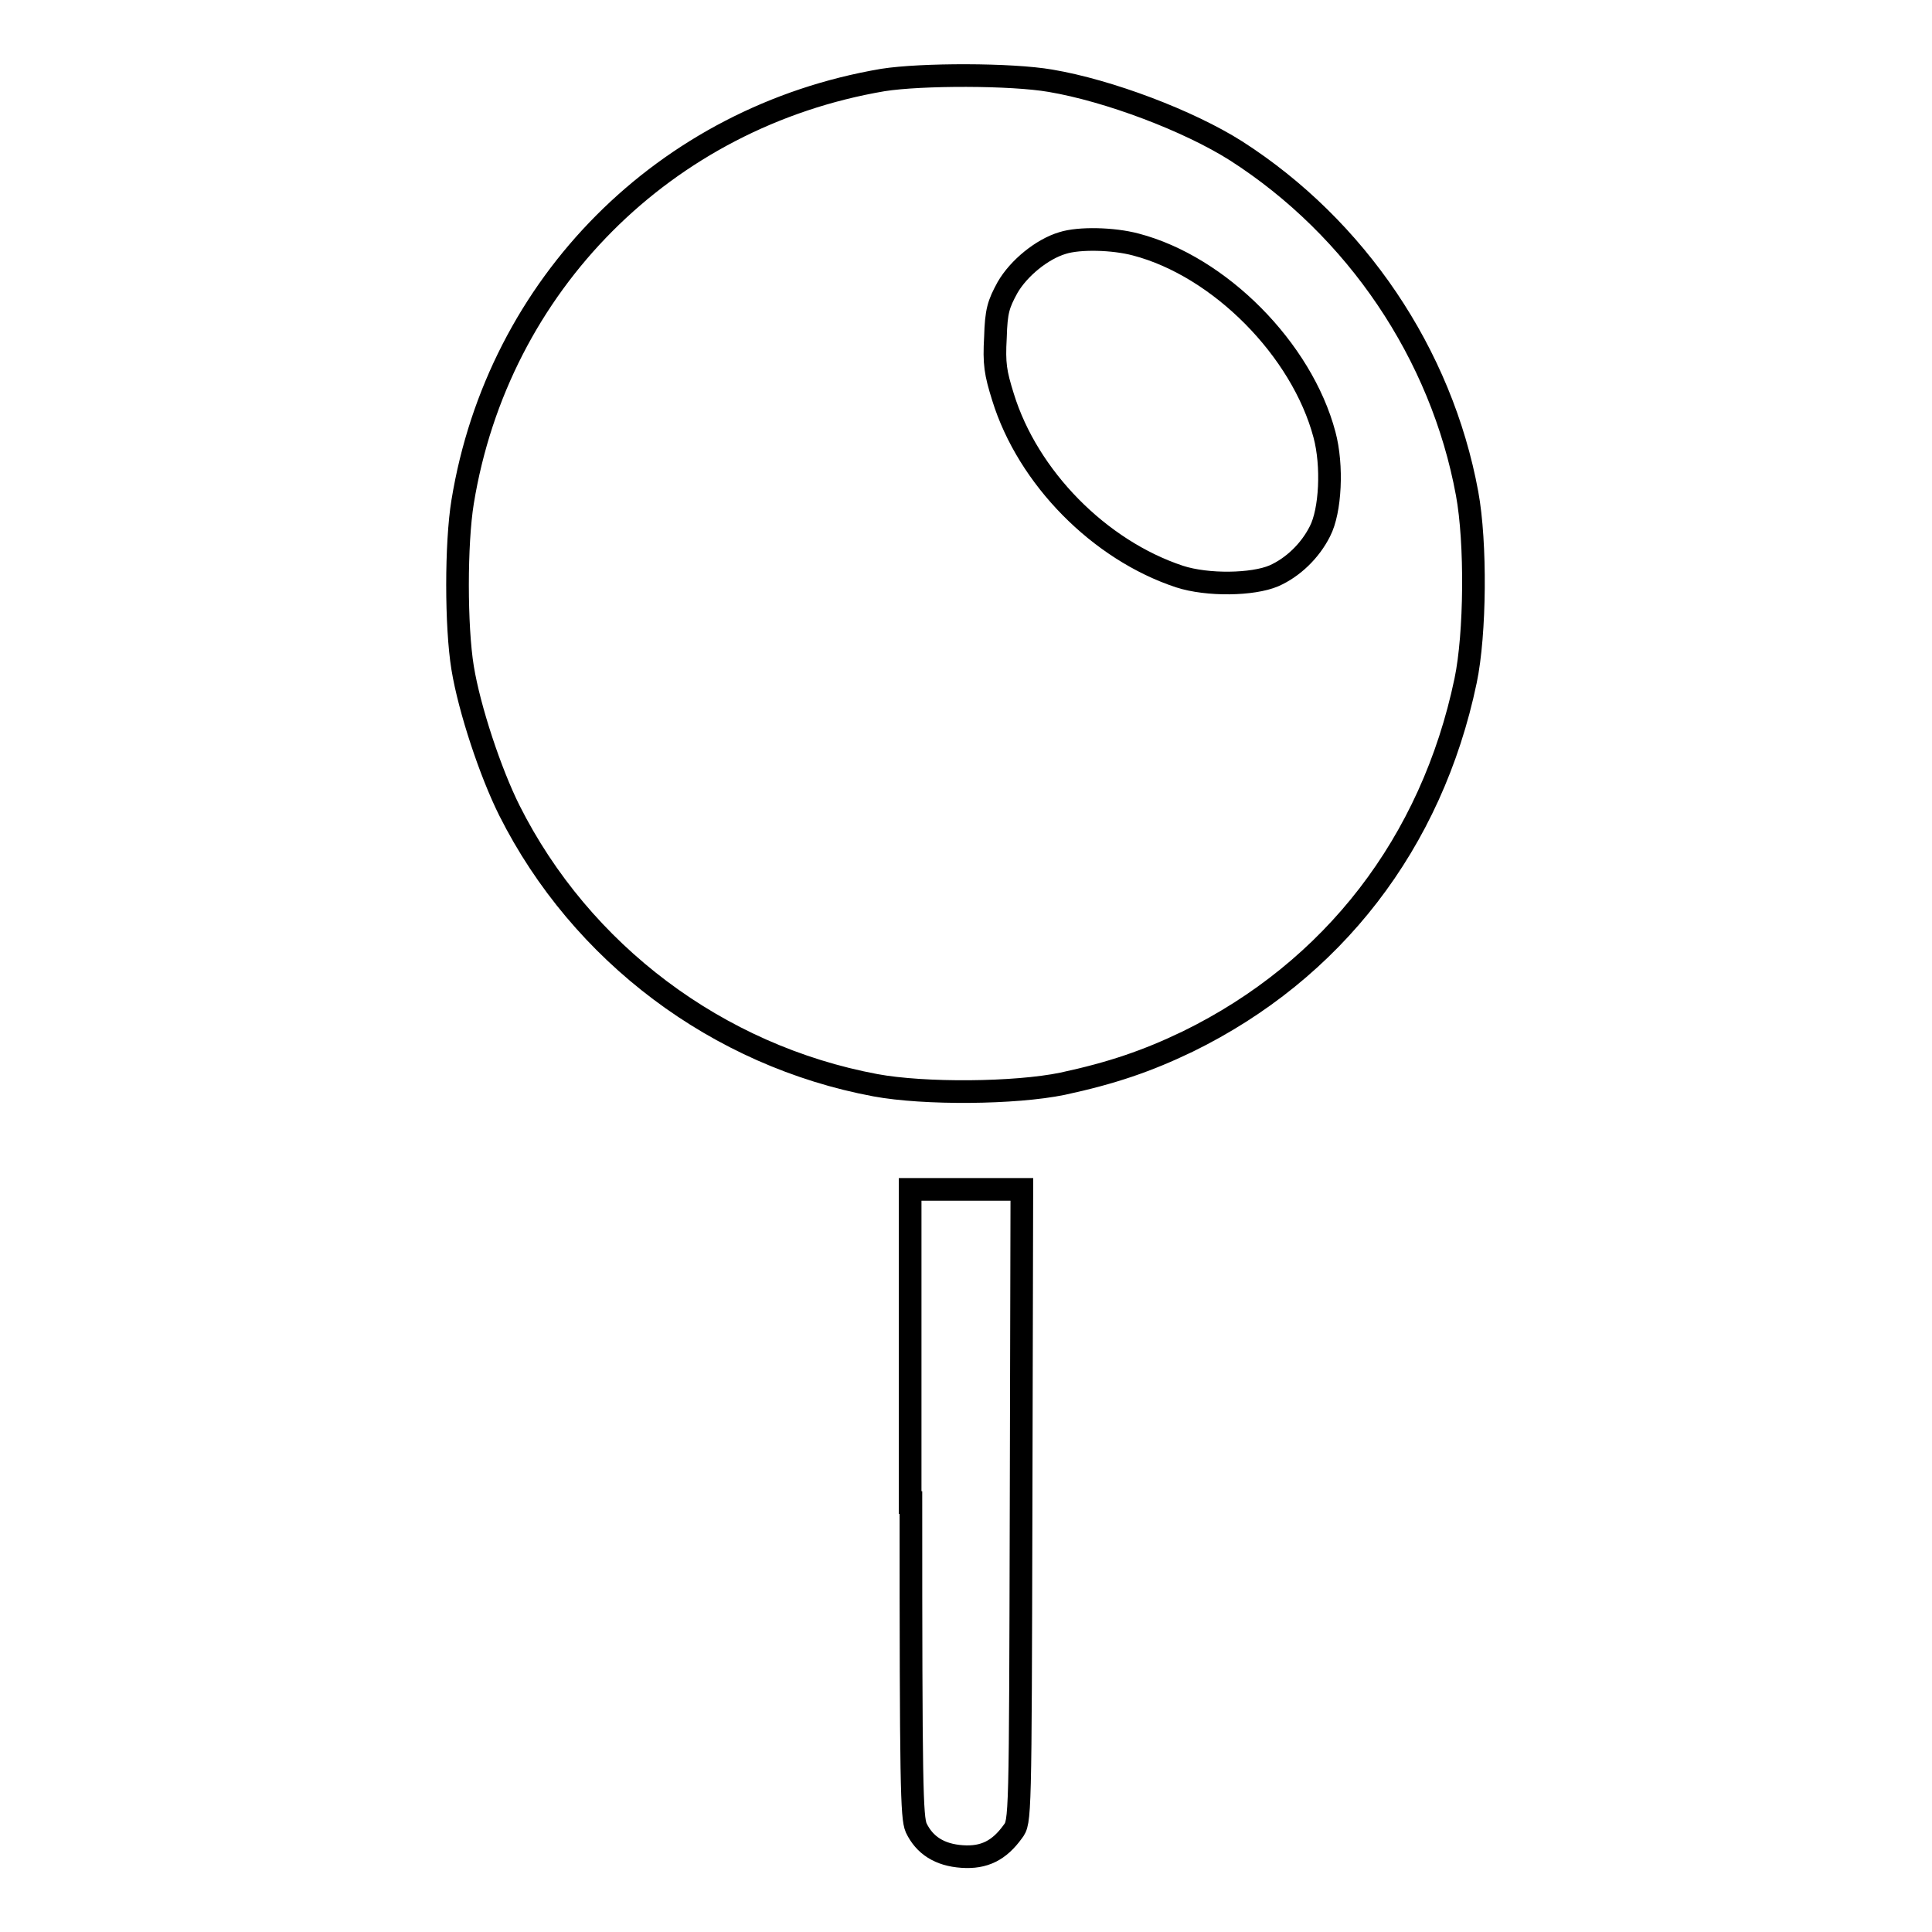 <?xml version="1.0" encoding="utf-8"?>
<!-- Svg Vector Icons : http://www.onlinewebfonts.com/icon -->
<!DOCTYPE svg PUBLIC "-//W3C//DTD SVG 1.1//EN" "http://www.w3.org/Graphics/SVG/1.1/DTD/svg11.dtd">
<svg version="1.1" xmlns="http://www.w3.org/2000/svg" xmlns:xlink="http://www.w3.org/1999/xlink" x="0px" y="0px" viewBox="0 0 256 256" enable-background="new 0 0 256 256" xml:space="preserve">
<g><g><g><path stroke-width="3" fill-opacity="0" stroke="#000000"  d="M117,10.6c-28.9,4.9-51,27.1-55.7,55.9c-0.9,5.5-0.9,16.5,0,22c0.9,5.5,3.7,13.9,6.2,18.9c9.5,18.9,27.6,32.5,48.5,36.4c6.5,1.2,18.5,1.1,24.8-0.2c6.5-1.4,11.2-3,16.6-5.6c19.2-9.4,32.3-26.3,36.8-47.8c1.3-6.2,1.4-18.3,0.2-24.8c-3.4-18.5-14.7-35.2-30.6-45.4c-6.3-4-16.9-8-24.6-9.3C134,9.8,122.1,9.8,117,10.6z M150.5,32.4c11.1,2.9,22,13.9,25,25.2c1.1,4.1,0.8,10.1-0.6,12.8c-1.3,2.6-3.6,4.8-6.1,5.9c-2.8,1.2-8.8,1.3-12.5,0.1c-10.6-3.5-20.1-13.1-23.4-23.8c-1-3.2-1.2-4.4-1-7.9c0.1-3.5,0.4-4.4,1.6-6.6c1.5-2.6,4.6-5.1,7.3-5.9C143,31.5,147.5,31.6,150.5,32.4z"/><path stroke-width="3" fill-opacity="0" stroke="#000000"  d="M120.7,199.1c0,37.4,0.1,41.7,0.7,43.1c1.1,2.3,3.1,3.6,6.1,3.8c2.9,0.2,4.9-0.8,6.7-3.3c1-1.3,1-1.5,1.1-43.2l0.1-41.9h-7.4h-7.4V199.1L120.7,199.1z"/></g></g></g>
</svg>
